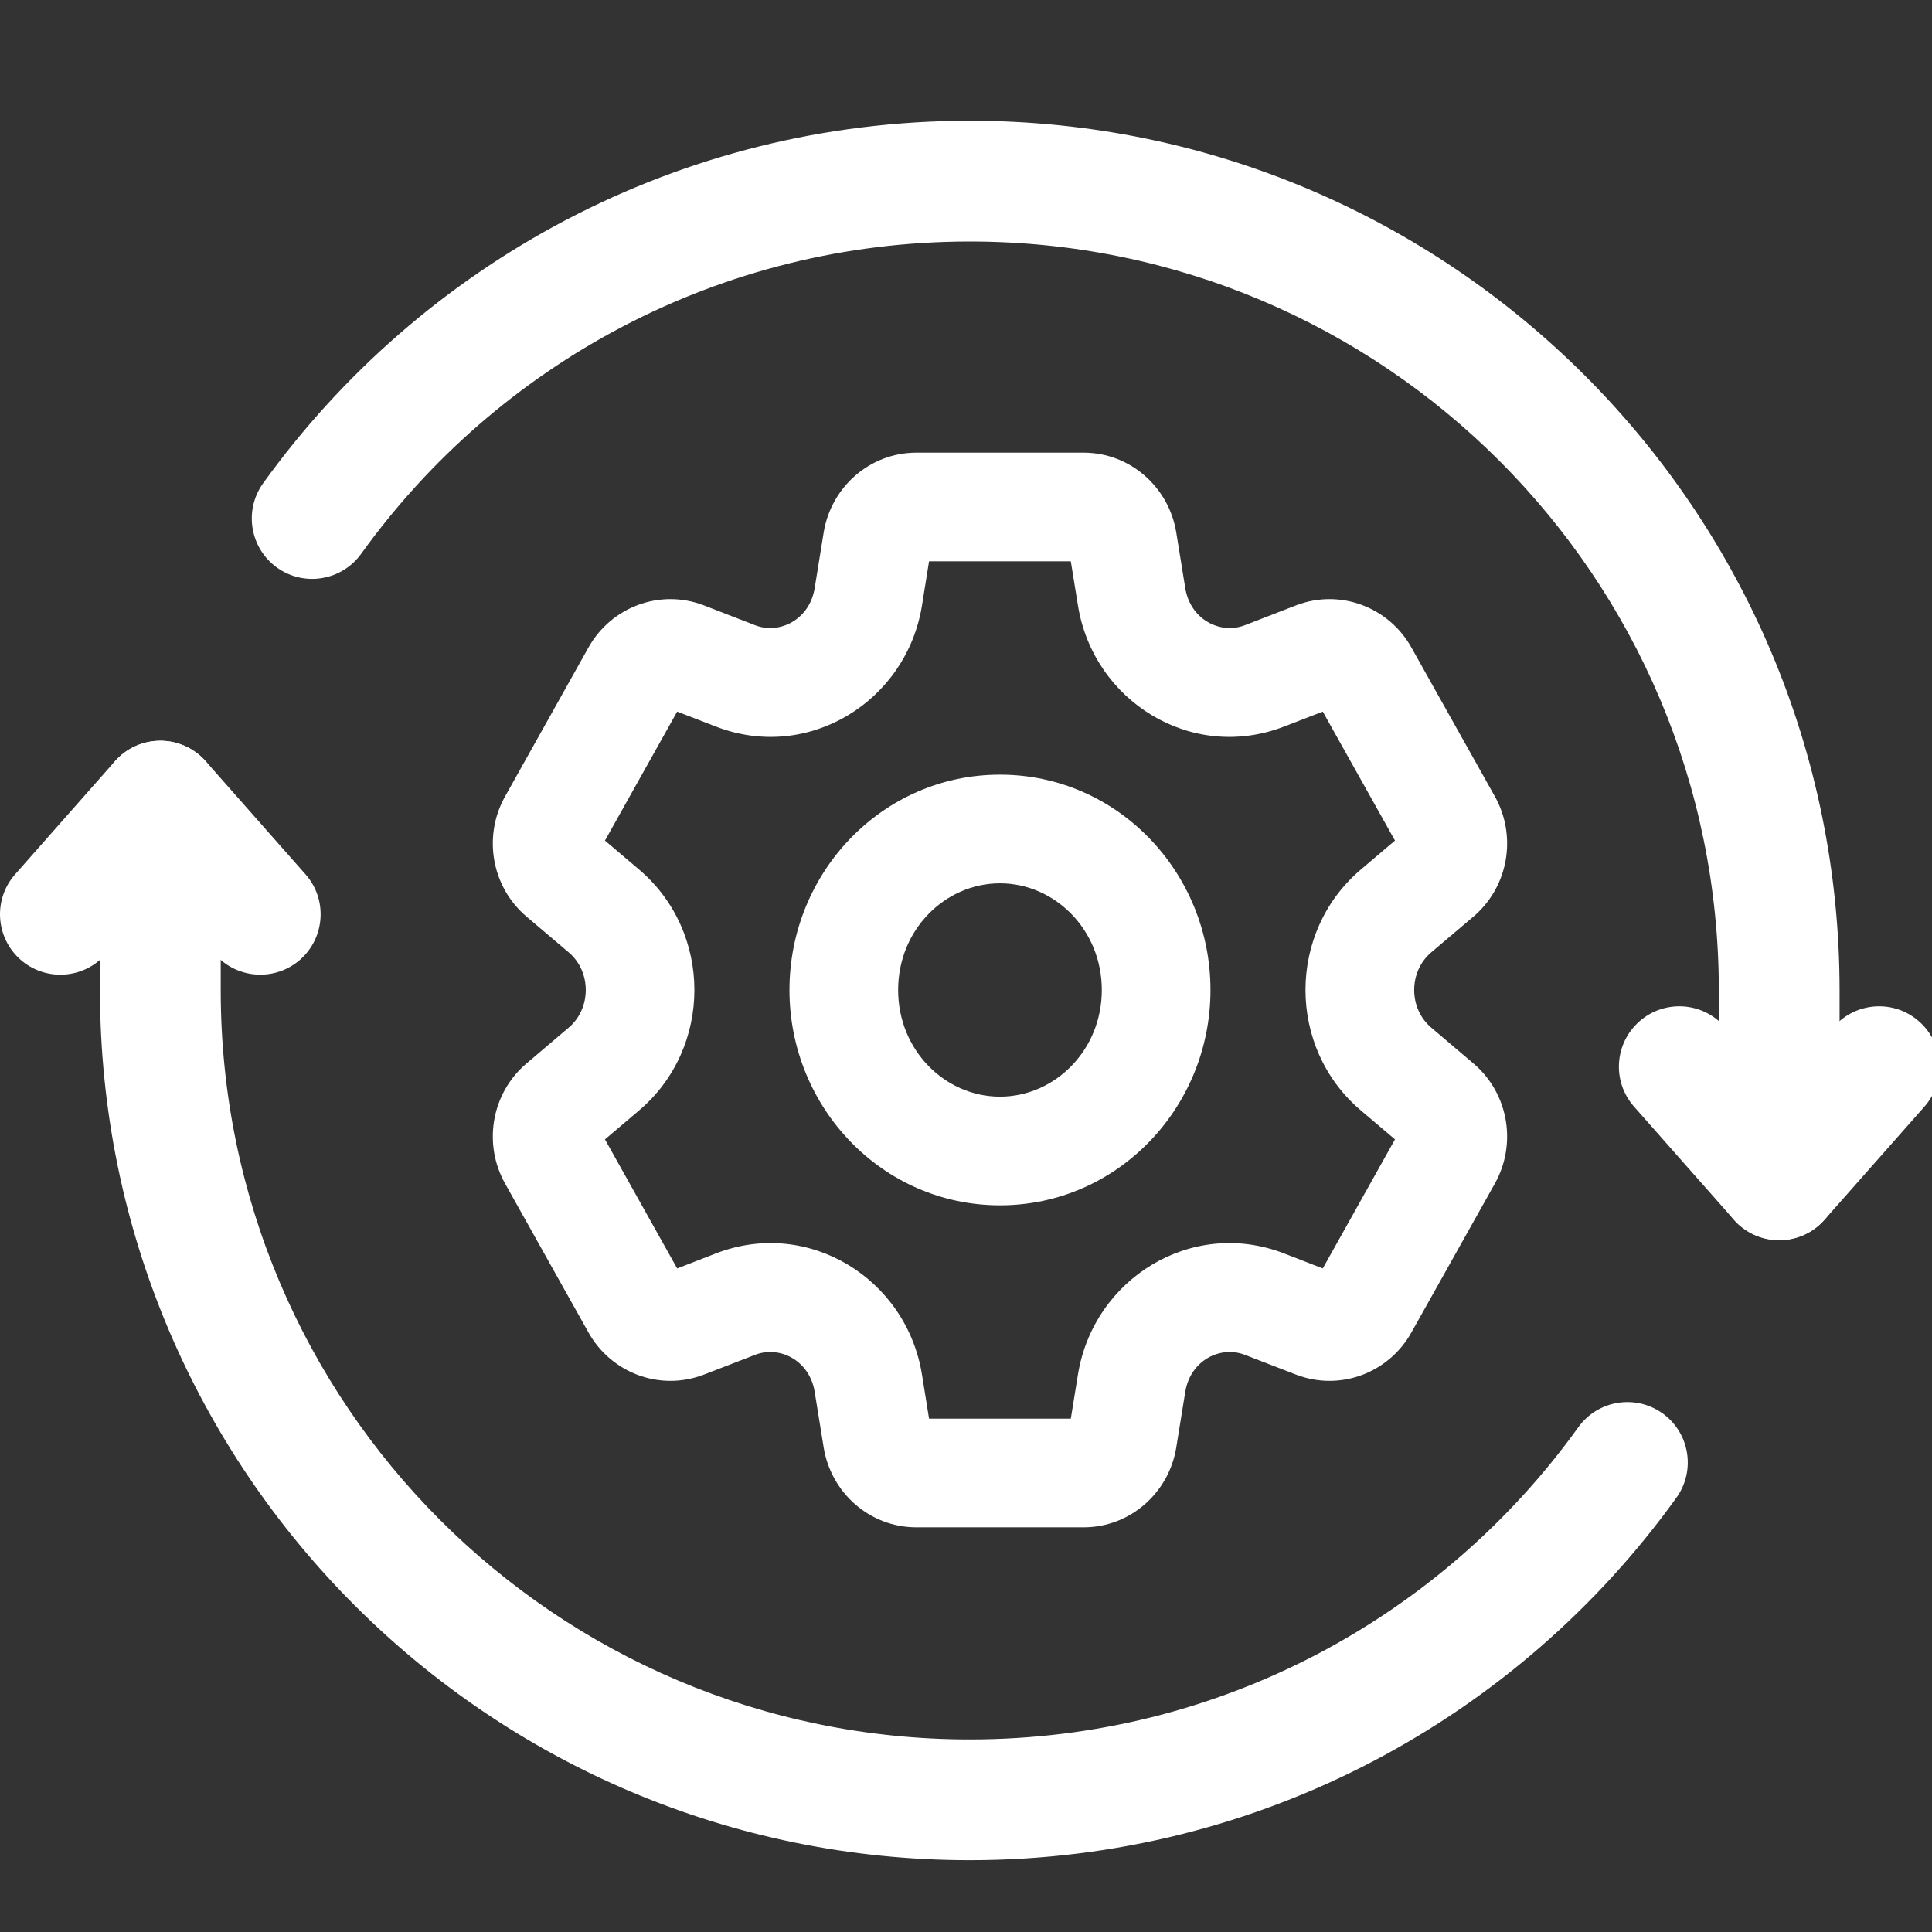 <svg width="24" height="24" viewBox="0 0 24 24" fill="none" xmlns="http://www.w3.org/2000/svg">
<rect x="0" y="0" width="24" height="24" fill="#333333" stroke="none"/>
<g clip-path="url(#clip0_4002_221)">
<path fill-rule="evenodd" clip-rule="evenodd" d="M22.102 15.406C22.317 15.406 22.522 15.314 22.664 15.153L23.906 13.747C24.18 13.437 24.151 12.963 23.84 12.689C23.53 12.414 23.056 12.444 22.782 12.754L22.102 13.523L21.423 12.754C21.149 12.444 20.675 12.414 20.364 12.689C20.054 12.963 20.024 13.437 20.299 13.747L21.54 15.153C21.682 15.314 21.887 15.406 22.102 15.406Z" fill="white"/>
<path fill-rule="evenodd" clip-rule="evenodd" d="M0.253 11.92C0.564 12.194 1.038 12.165 1.312 11.854L1.992 11.085L2.671 11.854C2.945 12.164 3.419 12.194 3.73 11.92C4.04 11.645 4.069 11.171 3.795 10.861L2.554 9.455C2.411 9.294 2.207 9.202 1.992 9.202C1.776 9.202 1.572 9.294 1.429 9.455L0.188 10.861C-0.086 11.171 -0.057 11.645 0.253 11.92Z" fill="white"/>
<path fill-rule="evenodd" clip-rule="evenodd" d="M22.102 15.406C22.516 15.406 22.852 15.07 22.852 14.656V12.305C22.852 6.338 18.015 1.5 12.047 1.5C8.43 1.5 5.229 3.278 3.269 6.003C3.027 6.339 3.104 6.808 3.44 7.05C3.776 7.292 4.245 7.215 4.487 6.879C6.177 4.528 8.933 3 12.047 3C17.186 3 21.352 7.166 21.352 12.305V14.656C21.352 15.07 21.688 15.406 22.102 15.406Z" fill="white"/>
<path fill-rule="evenodd" clip-rule="evenodd" d="M1.992 9.202C2.406 9.202 2.742 9.538 2.742 9.952V12.303C2.742 17.442 6.908 21.608 12.047 21.608C15.16 21.608 17.917 20.08 19.607 17.729C19.849 17.393 20.317 17.317 20.654 17.558C20.99 17.8 21.067 18.269 20.825 18.605C18.865 21.331 15.663 23.108 12.047 23.108C6.079 23.108 1.242 18.27 1.242 12.303V9.952C1.242 9.538 1.577 9.202 1.992 9.202Z" fill="white"/>
<path fill-rule="evenodd" clip-rule="evenodd" d="M10.232 17.981C10.322 18.538 10.798 18.973 11.385 18.973H13.459C14.046 18.973 14.522 18.538 14.612 17.981L14.724 17.289C14.787 16.901 15.158 16.712 15.463 16.83L16.1 17.076C16.649 17.287 17.253 17.053 17.532 16.554L18.57 14.702C18.846 14.209 18.74 13.581 18.304 13.211L17.779 12.765C17.497 12.526 17.497 12.07 17.779 11.831L18.304 11.386C18.74 11.015 18.846 10.387 18.57 9.894L17.532 8.042C17.253 7.543 16.649 7.309 16.1 7.52L15.463 7.767C15.158 7.885 14.787 7.695 14.724 7.307L14.612 6.615C14.522 6.058 14.046 5.623 13.459 5.623H11.385C10.798 5.623 10.322 6.058 10.232 6.615L10.12 7.307C10.057 7.695 9.686 7.885 9.381 7.767L8.744 7.52C8.195 7.309 7.591 7.543 7.311 8.042L6.274 9.894C5.998 10.387 6.104 11.015 6.54 11.386L7.065 11.831C7.347 12.07 7.347 12.526 7.065 12.765L6.54 13.211C6.104 13.581 5.998 14.209 6.274 14.702L7.311 16.554C7.591 17.053 8.195 17.287 8.744 17.076L9.381 16.83C9.686 16.712 10.057 16.901 10.12 17.289L10.232 17.981ZM11.541 17.623L11.453 17.074C11.26 15.884 10.042 15.127 8.894 15.57L8.412 15.757L7.515 14.154L7.939 13.794C8.855 13.016 8.855 11.58 7.939 10.802L7.515 10.442L8.412 8.84L8.894 9.026C10.042 9.469 11.26 8.713 11.453 7.523L11.541 6.973H13.302L13.391 7.523C13.584 8.713 14.802 9.469 15.95 9.026L16.432 8.84L17.329 10.442L16.905 10.802C15.988 11.58 15.988 13.016 16.905 13.794L17.329 14.154L16.432 15.757L15.95 15.57C14.802 15.127 13.584 15.884 13.391 17.074L13.302 17.623H11.541ZM9.807 12.298C9.807 13.756 10.958 14.973 12.422 14.973C13.885 14.973 15.037 13.756 15.037 12.298C15.037 10.84 13.885 9.623 12.422 9.623C10.958 9.623 9.807 10.84 9.807 12.298ZM12.422 13.623C11.742 13.623 11.157 13.049 11.157 12.298C11.157 11.547 11.742 10.973 12.422 10.973C13.101 10.973 13.687 11.547 13.687 12.298C13.687 13.049 13.101 13.623 12.422 13.623Z" fill="white"/>
</g>
<defs>
<clipPath id="clip0_4002_221">
<rect width="24" height="24" fill="white"/>
</clipPath>
</defs>
</svg>
